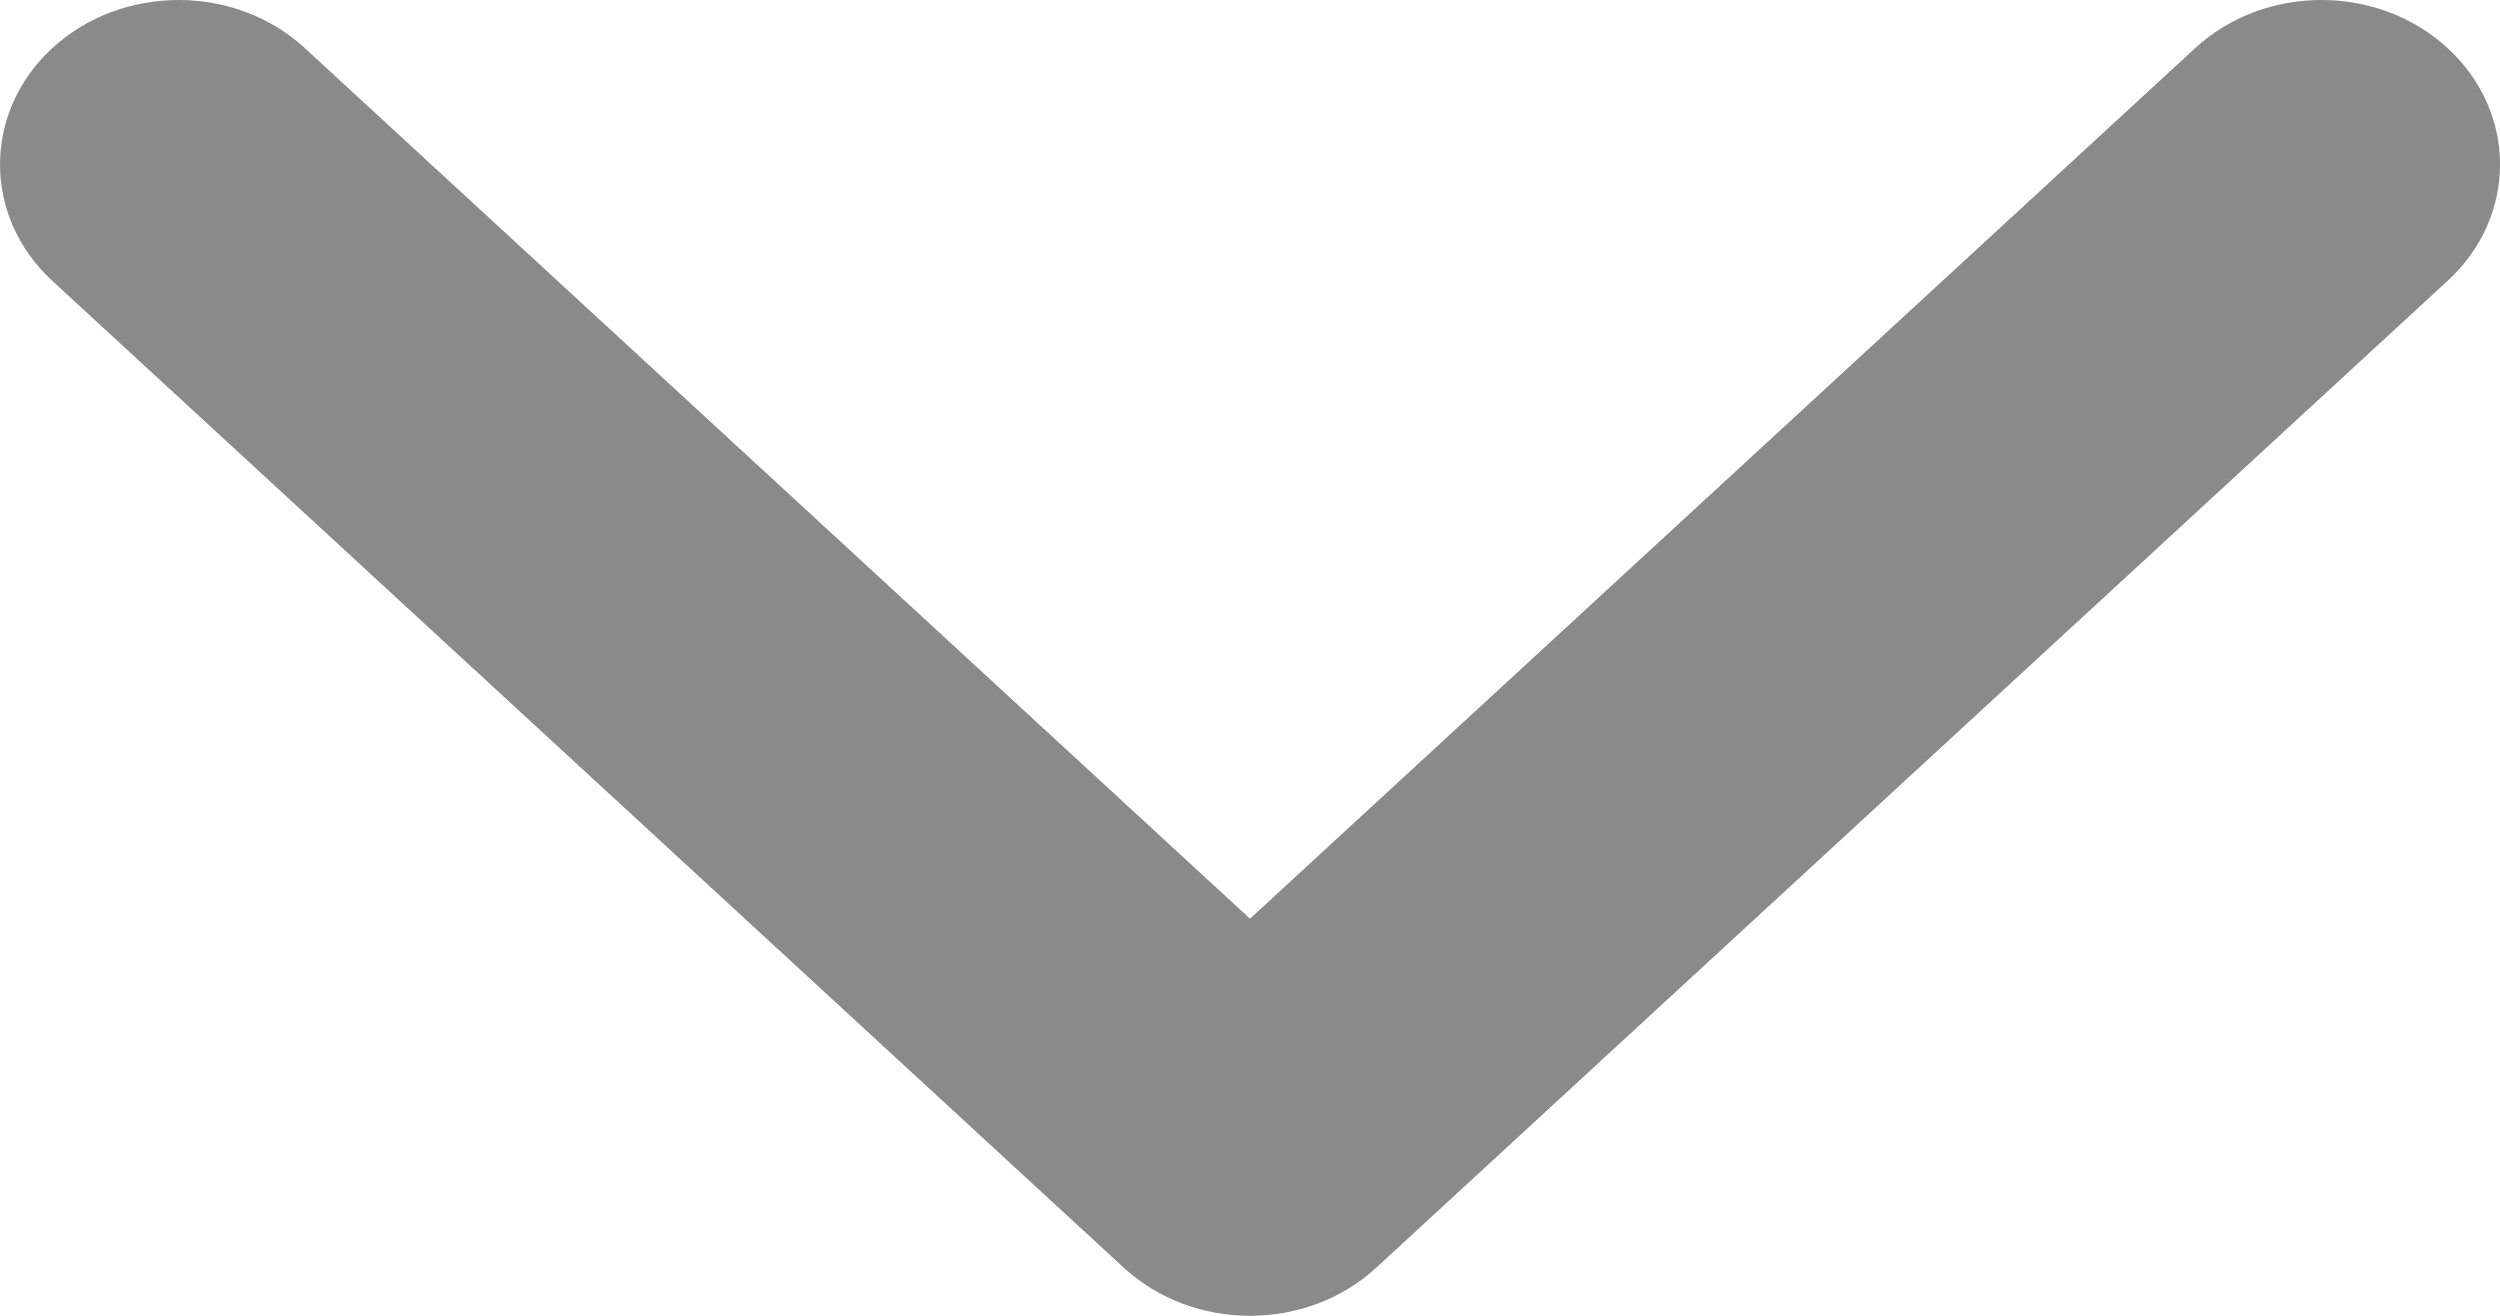 <svg width="19" height="10" viewBox="0 0 19 10" fill="none" xmlns="http://www.w3.org/2000/svg">
<path fill-rule="evenodd" clip-rule="evenodd" d="M18.602 0.366C18.073 -0.122 17.213 -0.122 16.683 0.366L9.5 6.982L2.317 0.366C1.787 -0.122 0.927 -0.122 0.397 0.366C-0.132 0.854 -0.132 1.646 0.397 2.134L8.54 9.634C9.07 10.122 9.93 10.122 10.46 9.634L18.602 2.134C19.133 1.646 19.133 0.854 18.602 0.366Z" fill="#8A8A8A"/>
</svg>
